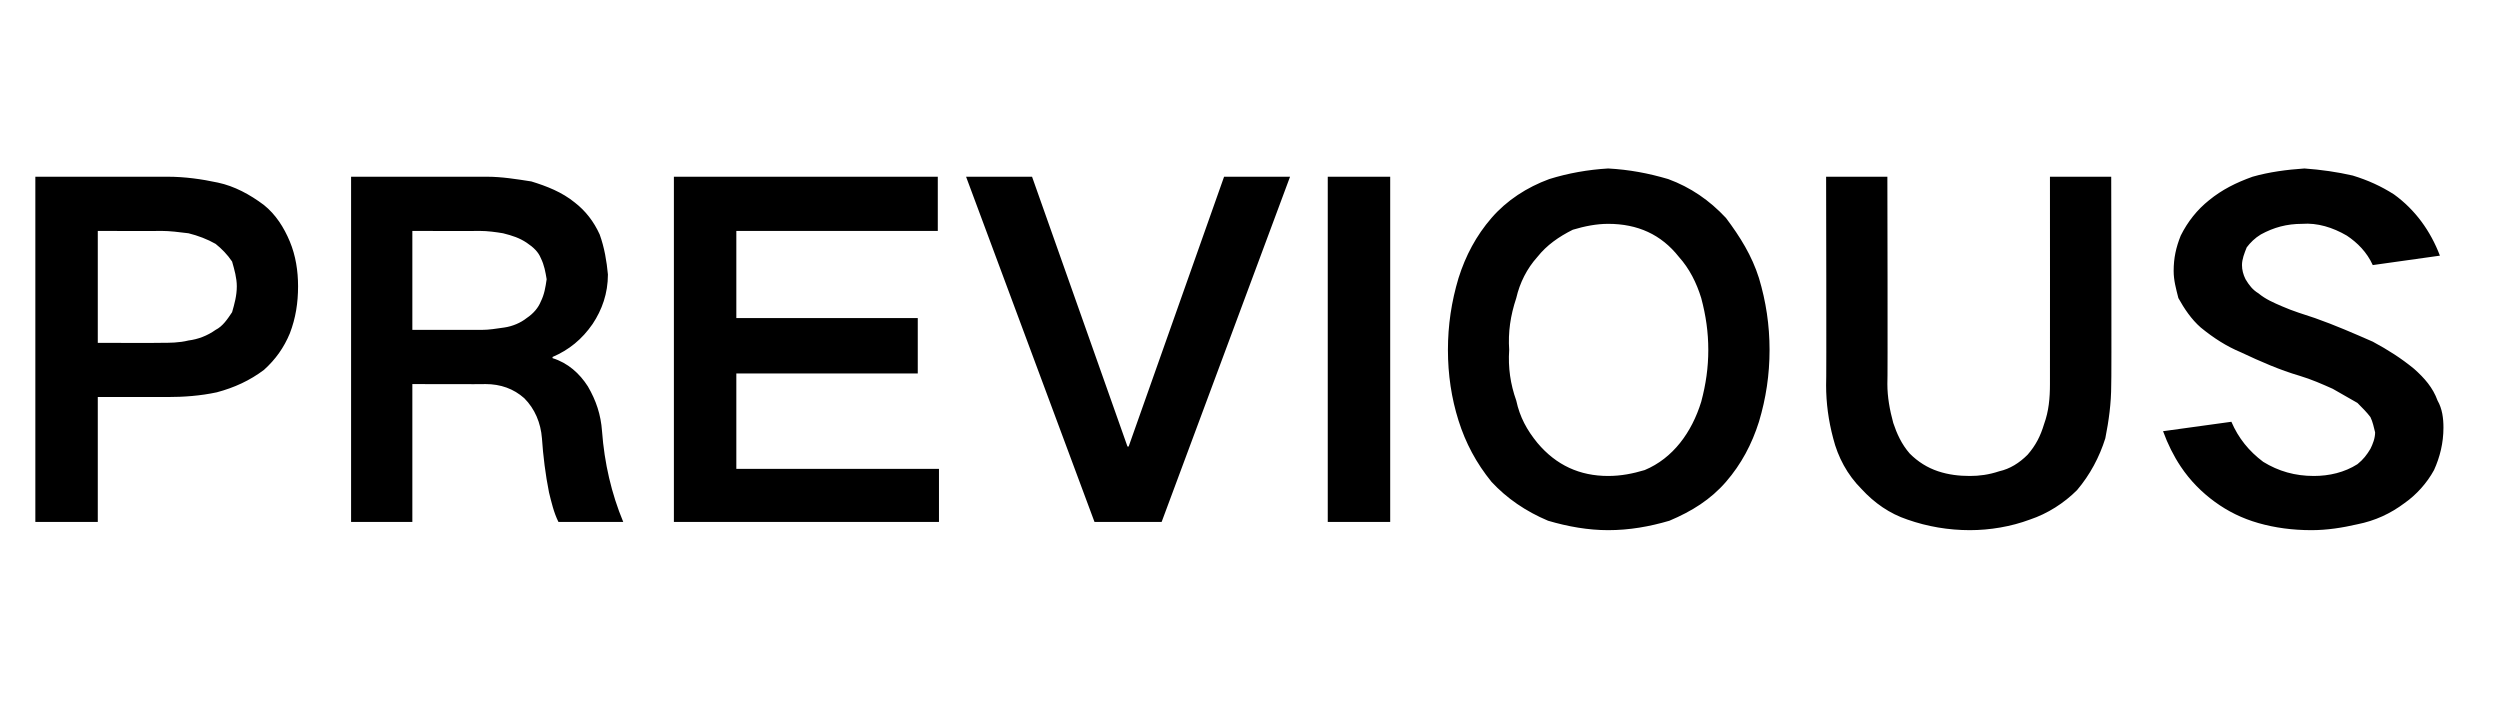 <?xml version="1.0" standalone="no"?><!DOCTYPE svg PUBLIC "-//W3C//DTD SVG 1.1//EN" "http://www.w3.org/Graphics/SVG/1.1/DTD/svg11.dtd"><svg xmlns="http://www.w3.org/2000/svg" version="1.1" width="212.2px" height="60.1px" viewBox="0 -15 212.2 60.1" style="top:-15px">  <desc>PREVIOUS</desc>  <defs/>  <g id="Polygon37373">    <path d="M 3 0 L 3 29.3 L 8.3 29.3 L 8.3 18.7 C 8.3 18.7 14.23 18.7 14.2 18.7 C 15.6 18.7 17 18.6 18.4 18.3 C 19.9 17.9 21.2 17.3 22.4 16.4 C 23.4 15.5 24.1 14.5 24.6 13.3 C 25.1 12 25.3 10.7 25.3 9.3 C 25.3 8 25.1 6.7 24.6 5.5 C 24.1 4.3 23.4 3.2 22.4 2.4 C 21.2 1.5 19.9 0.8 18.5 0.5 C 17.1 0.2 15.7 0 14.2 0 C 14.23 0 3 0 3 0 Z M 8.3 4.6 C 8.3 4.6 13.66 4.62 13.7 4.6 C 14.4 4.6 15.2 4.7 16 4.8 C 16.8 5 17.6 5.3 18.3 5.7 C 18.8 6.1 19.3 6.6 19.7 7.2 C 19.9 7.9 20.1 8.6 20.1 9.3 C 20.1 10.1 19.9 10.8 19.7 11.5 C 19.3 12.1 18.9 12.7 18.3 13 C 17.6 13.5 16.8 13.8 16 13.9 C 15.2 14.1 14.4 14.1 13.6 14.1 C 13.62 14.12 8.3 14.1 8.3 14.1 L 8.3 4.6 Z M 29.8 0 L 29.8 29.3 L 35 29.3 L 35 17.6 C 35 17.6 41.24 17.62 41.2 17.6 C 42.5 17.6 43.6 18 44.5 18.8 C 45.4 19.7 45.9 20.9 46 22.2 C 46.1 23.7 46.3 25.3 46.6 26.8 C 46.8 27.6 47 28.5 47.4 29.3 C 47.4 29.3 52.9 29.3 52.9 29.3 C 51.9 26.9 51.3 24.3 51.1 21.6 C 51 20.2 50.6 19 49.9 17.8 C 49.2 16.7 48.2 15.8 46.9 15.4 C 46.9 15.4 46.9 15.3 46.9 15.3 C 48.3 14.7 49.4 13.8 50.3 12.5 C 51.1 11.3 51.6 9.9 51.6 8.3 C 51.5 7.2 51.3 6 50.9 4.9 C 50.4 3.8 49.7 2.9 48.8 2.2 C 47.7 1.3 46.4 0.8 45.1 0.4 C 43.8 0.2 42.6 0 41.3 0 C 41.28 0 29.8 0 29.8 0 Z M 35 4.6 C 35 4.6 40.7 4.62 40.7 4.6 C 41.4 4.6 42.1 4.7 42.7 4.8 C 43.5 5 44.1 5.2 44.7 5.6 C 45.3 6 45.7 6.4 45.9 6.9 C 46.2 7.5 46.3 8.1 46.4 8.7 C 46.3 9.4 46.2 10 45.9 10.6 C 45.7 11.1 45.3 11.6 44.7 12 C 44.2 12.4 43.5 12.7 42.8 12.8 C 42.1 12.9 41.5 13 40.9 13 C 40.86 13 35 13 35 13 L 35 4.6 Z M 57.2 0 L 57.2 29.3 L 79.7 29.3 L 79.7 24.8 L 62.5 24.8 L 62.5 16.7 L 77.9 16.7 L 77.9 12 L 62.5 12 L 62.5 4.6 L 79.6 4.6 L 79.6 0 L 57.2 0 Z M 82 0 L 92.9 29.3 L 98.6 29.3 L 109.5 0 L 103.9 0 L 95.8 22.9 L 95.7 22.9 L 87.6 0 L 82 0 Z M 112.7 0 L 112.7 29.3 L 118 29.3 L 118 0 L 112.7 0 Z M 128.7 19 C 128.2 17.6 128 16.2 128.1 14.7 C 128 13.2 128.2 11.8 128.7 10.3 C 129 9 129.6 7.8 130.5 6.8 C 131.3 5.8 132.3 5.1 133.5 4.5 C 134.5 4.2 135.5 4 136.5 4 C 139 4 141 4.9 142.5 6.8 C 143.4 7.8 144 9 144.4 10.3 C 144.8 11.8 145 13.2 145 14.7 C 145 16.2 144.8 17.6 144.4 19.1 C 144 20.4 143.4 21.6 142.6 22.6 C 141.8 23.6 140.8 24.4 139.6 24.9 C 138.6 25.2 137.6 25.4 136.5 25.4 C 134.1 25.4 132.1 24.5 130.5 22.6 C 129.6 21.5 129 20.4 128.7 19 C 128.7 19 128.7 19 128.7 19 Z M 123.8 8.6 C 123.2 10.6 122.9 12.6 122.9 14.7 C 122.9 16.8 123.2 18.8 123.8 20.7 C 124.4 22.6 125.3 24.3 126.6 25.9 C 127.9 27.3 129.5 28.4 131.4 29.2 C 133.1 29.7 134.8 30 136.5 30 C 138.3 30 140 29.7 141.7 29.2 C 143.6 28.4 145.2 27.4 146.5 25.9 C 147.8 24.4 148.7 22.7 149.3 20.8 C 149.9 18.8 150.2 16.8 150.2 14.7 C 150.2 12.6 149.9 10.6 149.3 8.6 C 148.7 6.7 147.7 5.1 146.5 3.5 C 145.1 2 143.5 0.9 141.6 0.2 C 139.9 -0.3 138.3 -0.6 136.5 -0.7 C 134.8 -0.6 133.1 -0.3 131.5 0.2 C 129.6 0.9 127.9 2 126.6 3.5 C 125.3 5 124.4 6.7 123.8 8.6 C 123.8 8.6 123.8 8.6 123.8 8.6 Z M 155 0 C 155 0 155.04 17.66 155 17.7 C 155 19.2 155.2 20.7 155.6 22.2 C 156 23.8 156.8 25.3 158 26.5 C 159.1 27.7 160.4 28.6 161.9 29.1 C 163.6 29.7 165.4 30 167.2 30 C 168.9 30 170.7 29.7 172.3 29.1 C 173.8 28.6 175.2 27.7 176.3 26.6 C 177.4 25.3 178.2 23.8 178.7 22.2 C 179 20.7 179.2 19.2 179.2 17.7 C 179.24 17.66 179.2 0 179.2 0 L 174 0 C 174 0 174.01 17.58 174 17.6 C 174 18.8 173.9 19.9 173.5 21 C 173.2 22 172.8 22.8 172.1 23.6 C 171.4 24.3 170.6 24.8 169.7 25 C 168.8 25.3 168 25.4 167.2 25.4 C 166.3 25.4 165.4 25.3 164.5 25 C 163.6 24.7 162.8 24.2 162.1 23.5 C 161.4 22.7 161 21.8 160.7 20.9 C 160.4 19.8 160.2 18.7 160.2 17.6 C 160.24 17.58 160.2 0 160.2 0 L 155 0 Z M 183.6 21.6 C 184 22.7 184.5 23.7 185.1 24.6 C 185.9 25.8 186.9 26.8 188 27.6 C 189.1 28.4 190.3 29 191.7 29.4 C 193.1 29.8 194.6 30 196.2 30 C 197.5 30 198.8 29.8 200.1 29.5 C 201.6 29.2 202.9 28.6 204.1 27.7 C 205.1 27 206 26 206.6 24.9 C 207.1 23.8 207.4 22.6 207.4 21.3 C 207.4 20.5 207.3 19.7 206.9 19 C 206.5 17.9 205.8 17.1 204.9 16.3 C 203.8 15.4 202.7 14.7 201.4 14 C 199.8 13.3 198.2 12.6 196.5 12 C 195.6 11.7 194.6 11.4 193.7 11 C 193 10.7 192.3 10.4 191.7 9.9 C 191.2 9.6 190.9 9.2 190.6 8.7 C 190.4 8.3 190.3 7.9 190.3 7.5 C 190.3 7 190.5 6.5 190.7 6 C 191 5.6 191.4 5.2 191.9 4.9 C 193 4.3 194.1 4 195.4 4 C 196.7 3.9 198 4.3 199.2 5 C 200.1 5.6 200.9 6.4 201.4 7.5 C 201.4 7.5 207.1 6.7 207.1 6.7 C 206.3 4.6 205 2.8 203.2 1.5 C 202.1 0.8 201 0.3 199.7 -0.1 C 198.4 -0.4 197 -0.6 195.6 -0.7 C 194.1 -0.6 192.6 -0.4 191.2 0 C 189.8 0.5 188.6 1.1 187.5 2 C 186.5 2.8 185.7 3.8 185.1 5 C 184.7 6 184.5 6.9 184.5 8 C 184.5 8.8 184.7 9.5 184.9 10.3 C 185.4 11.2 186 12.1 186.8 12.8 C 187.9 13.7 189 14.4 190.2 14.9 C 191.9 15.7 193.5 16.4 195.2 16.9 C 196.2 17.2 197.1 17.6 198 18 C 198.7 18.4 199.4 18.8 200.1 19.2 C 200.5 19.6 200.9 20 201.2 20.4 C 201.4 20.8 201.5 21.3 201.6 21.7 C 201.6 22.2 201.4 22.7 201.2 23.1 C 200.9 23.6 200.6 24 200.1 24.4 C 199 25.1 197.7 25.4 196.4 25.4 C 194.8 25.4 193.4 25 192.1 24.2 C 190.9 23.3 190 22.2 189.4 20.8 C 189.4 20.8 183.6 21.6 183.6 21.6 Z " stroke="none" fill="#000"/>  </g></svg>